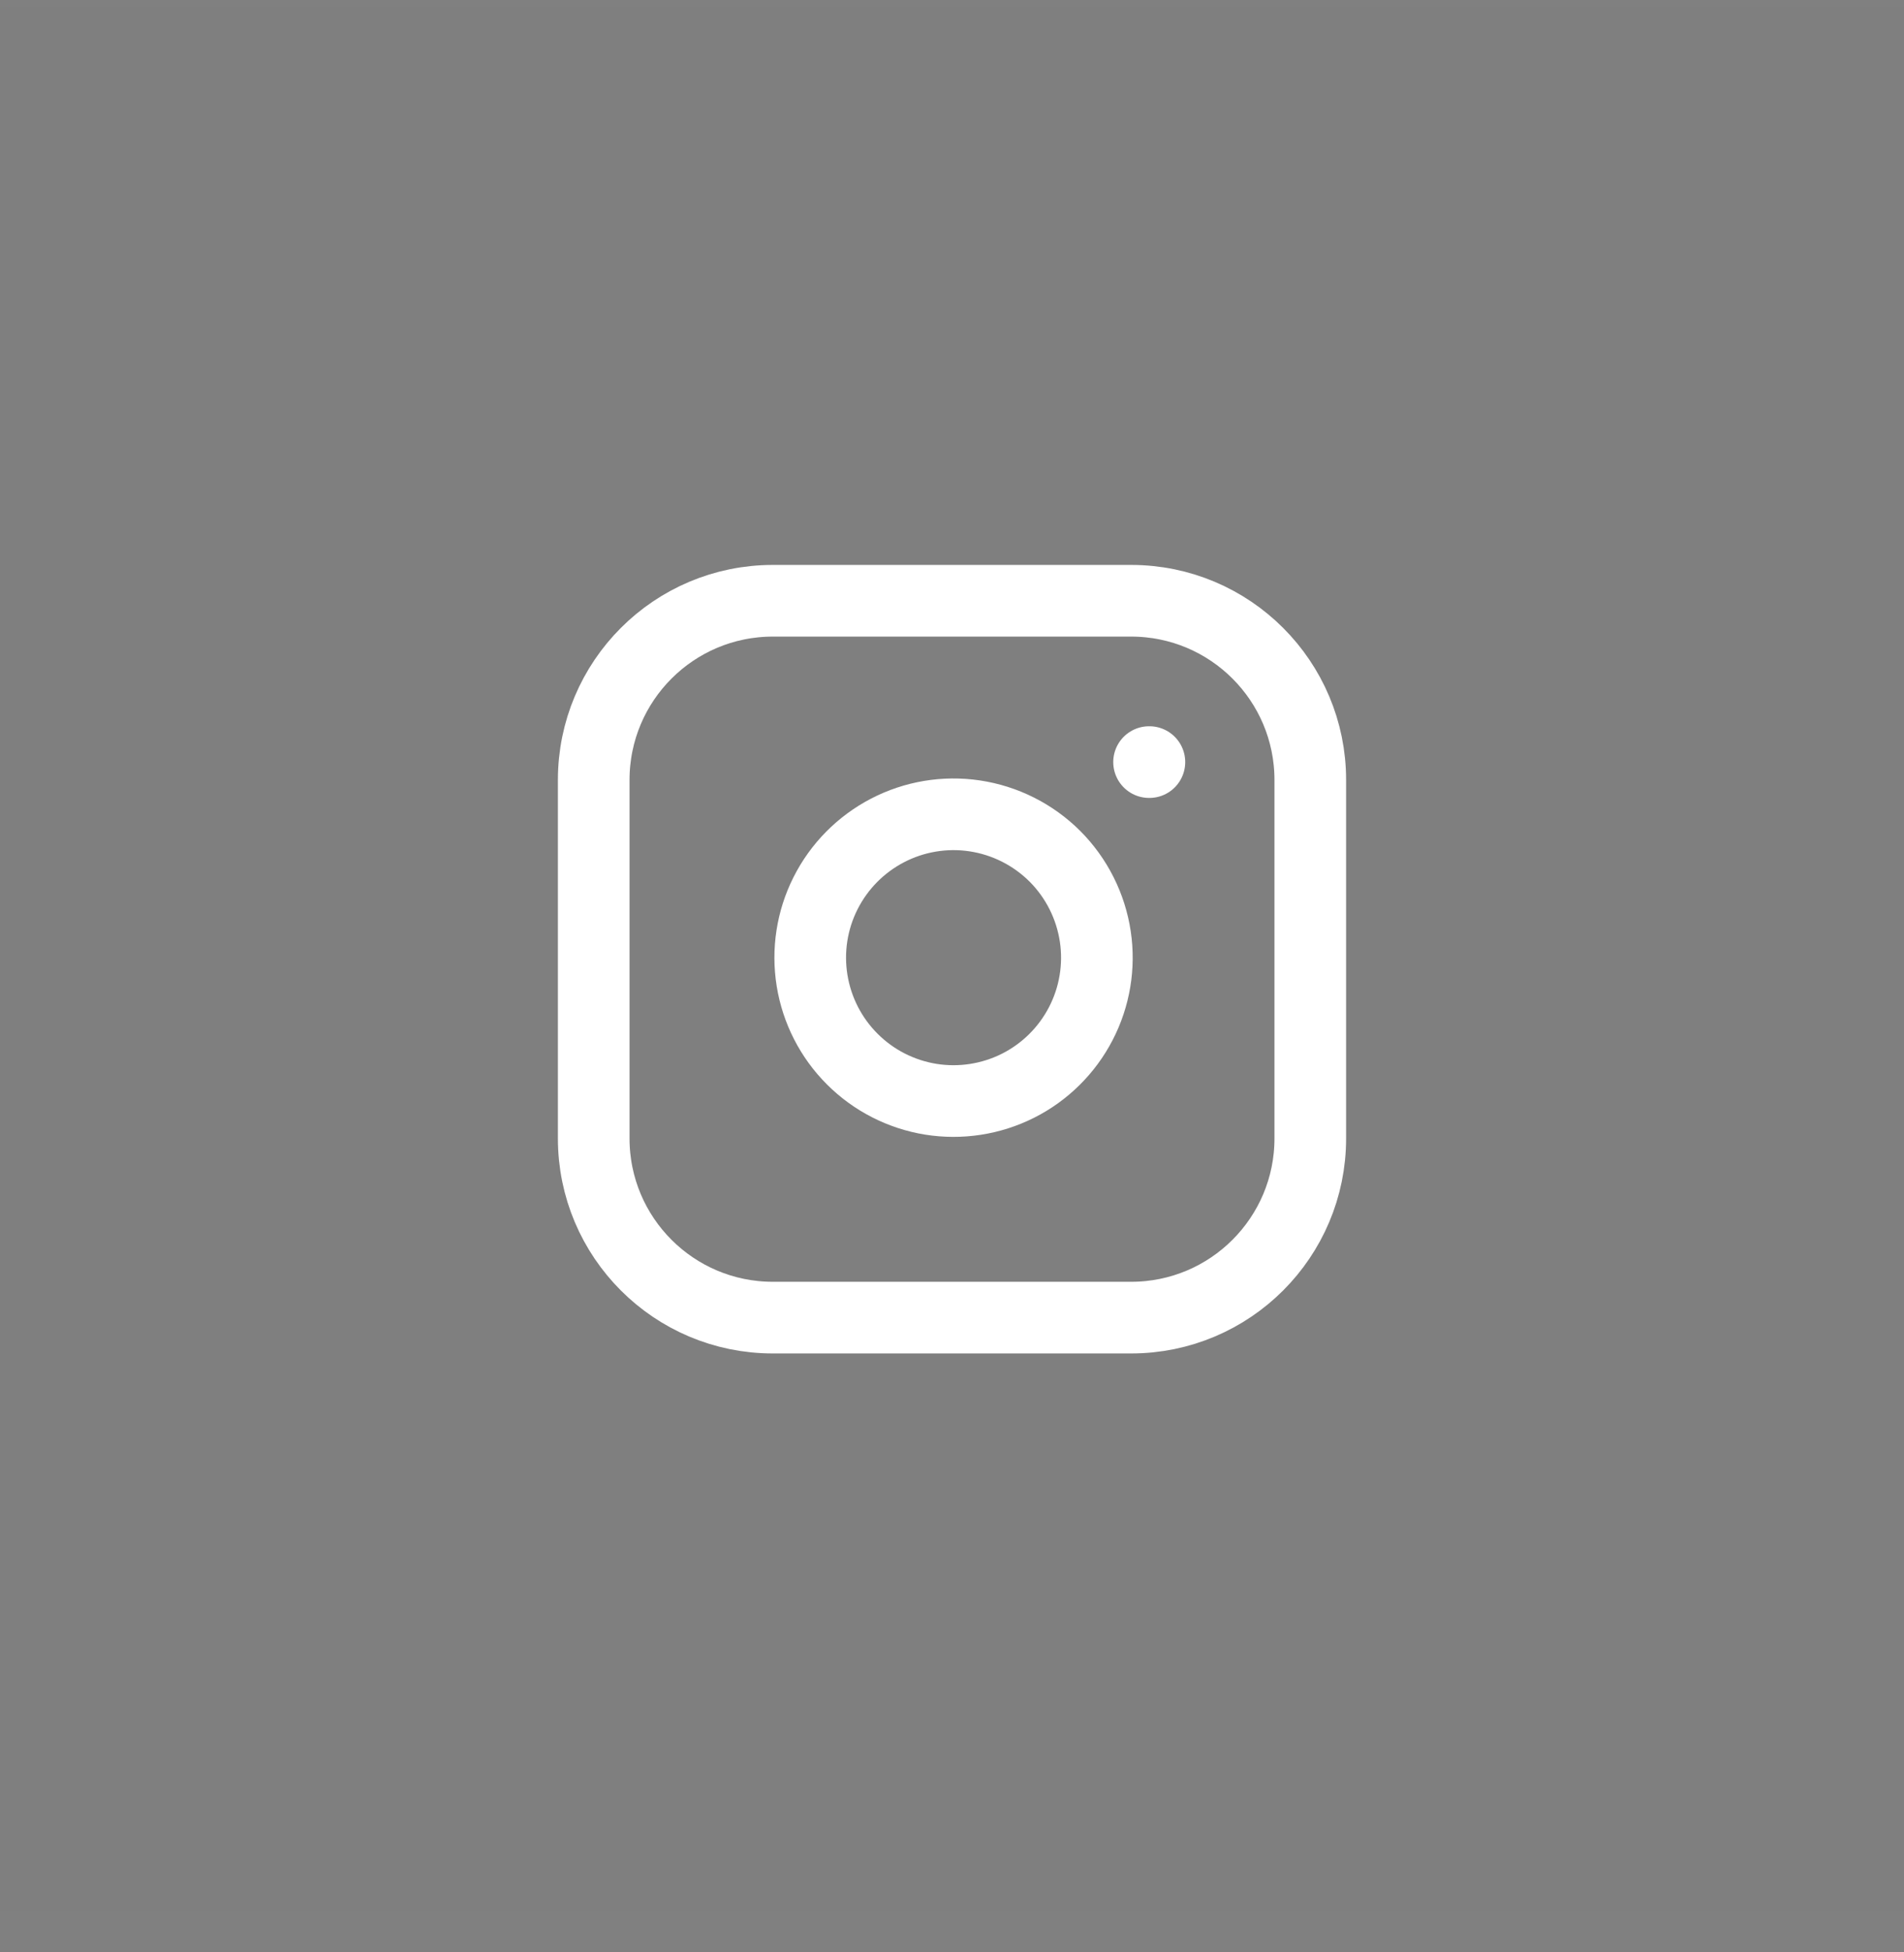 <svg width="40" height="41" viewBox="0 0 40 41" fill="none" xmlns="http://www.w3.org/2000/svg">
<rect x="0" y="0" width="40" height="41" fill="#808080" stroke="none"/>
<rect width="40" height="40" transform="translate(0 0.144)" fill="black" fill-opacity="0.01"/>
<g clip-path="url(#clip0_750_13642)">
<path d="M23.763 12.616H16.236C14.158 12.616 12.473 14.301 12.473 16.38V23.907C12.473 25.985 14.158 27.67 16.236 27.67H23.763C25.842 27.67 27.527 25.985 27.527 23.907V16.38C27.527 14.301 25.842 12.616 23.763 12.616Z" stroke="white" stroke-width="1.505" stroke-linecap="round" stroke-linejoin="round"/>
<path d="M23.011 19.67C23.104 20.296 22.997 20.936 22.705 21.498C22.413 22.06 21.952 22.516 21.386 22.801C20.82 23.085 20.179 23.184 19.554 23.084C18.929 22.983 18.351 22.688 17.904 22.24C17.456 21.793 17.161 21.215 17.06 20.59C16.959 19.964 17.058 19.323 17.343 18.758C17.628 18.192 18.084 17.731 18.646 17.439C19.208 17.147 19.848 17.04 20.474 17.133C21.113 17.228 21.705 17.526 22.162 17.982C22.618 18.439 22.916 19.031 23.011 19.67Z" stroke="white" stroke-width="1.505" stroke-linecap="round" stroke-linejoin="round"/>
<path d="M24.14 16.004H24.147" stroke="white" stroke-width="1.505" stroke-linecap="round" stroke-linejoin="round"/>
</g>
<defs>
<clipPath id="clip0_750_13642">
<rect width="18.064" height="18.064" fill="white" transform="translate(10.968 11.111)"/>
</clipPath>
</defs>
</svg>
